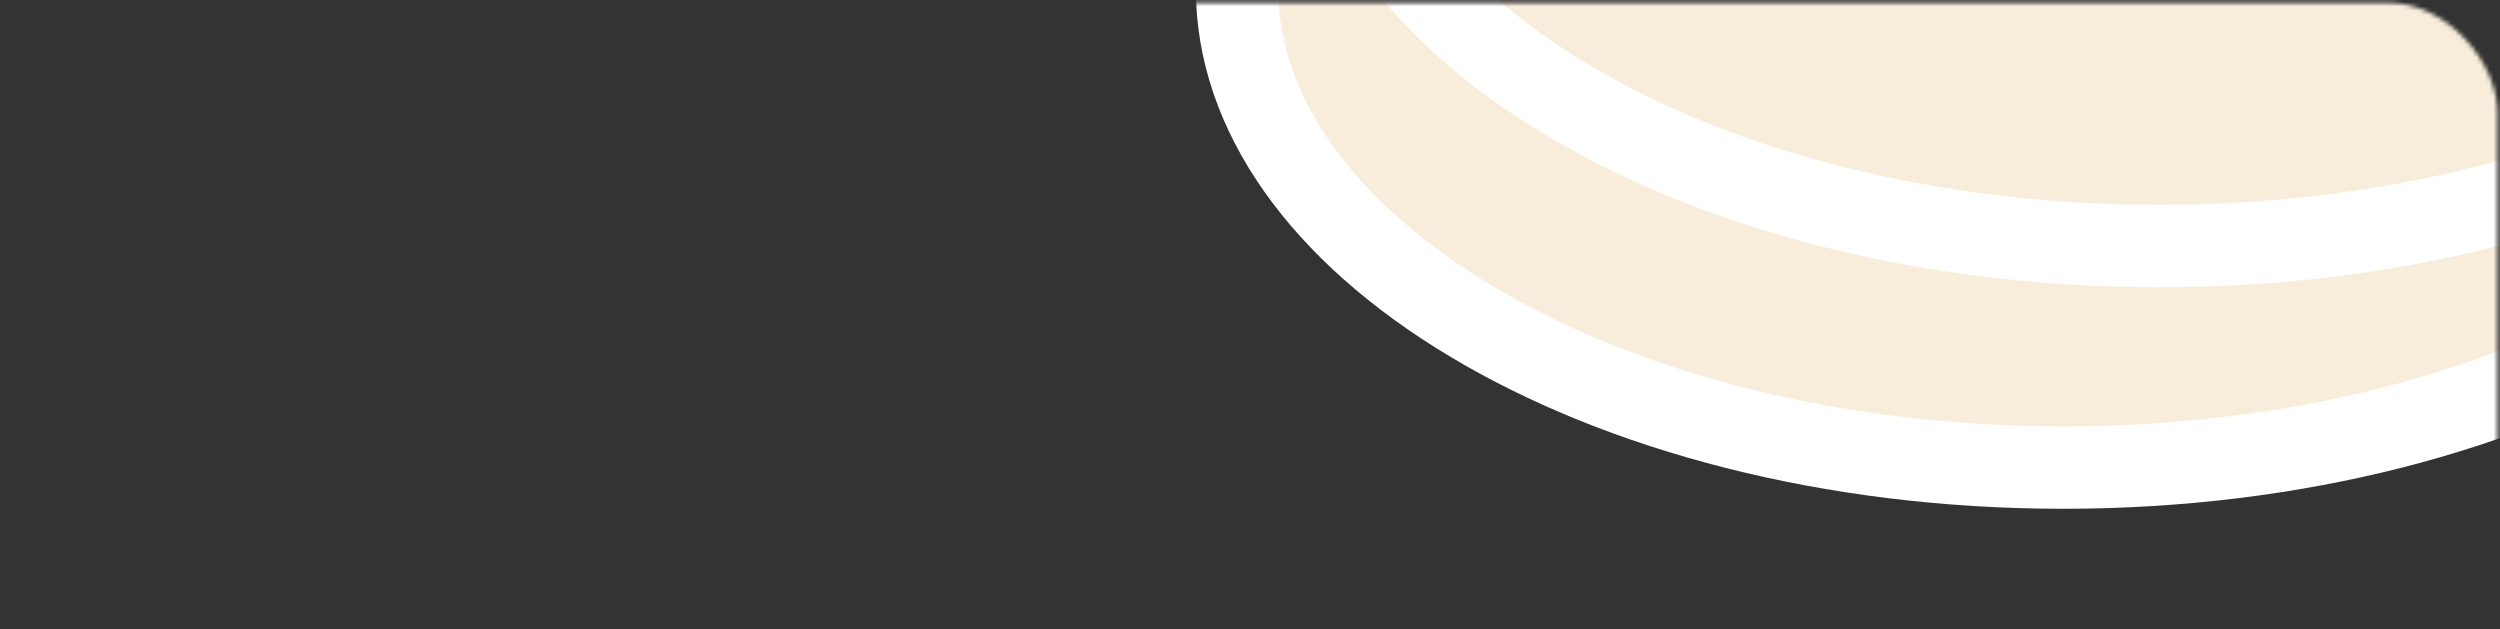 <?xml version="1.0" encoding="UTF-8"?> <svg xmlns="http://www.w3.org/2000/svg" width="588" height="148" viewBox="0 0 588 148" fill="none"><rect x="0" y="0" width="588" height="148" fill="#333333" stroke="none"/><mask id="mask0_241_43" style="mask-type:alpha" maskUnits="userSpaceOnUse" x="0" y="0" width="588" height="148"><rect y="0.642" width="587.414" height="146.853" rx="25.831" fill="#F8EDDB"></rect></mask><g mask="url(#mask0_241_43)"><path d="M679.577 -2.615C679.577 26.407 659.9 54.342 624.534 75.541C589.362 96.623 540.147 109.977 485.267 109.977C430.388 109.977 381.173 96.623 346.001 75.541C310.635 54.342 290.958 26.407 290.958 -2.615C290.958 -31.638 310.635 -59.572 346.001 -80.771C381.173 -101.854 430.388 -115.208 485.267 -115.208C540.147 -115.208 589.362 -101.854 624.534 -80.771C659.9 -59.572 679.577 -31.638 679.577 -2.615Z" fill="#F8EDDB" stroke="white" stroke-width="19.373"></path><path d="M702.079 -54.725C702.079 -25.702 682.402 2.232 647.036 23.431C611.864 44.514 562.649 57.868 507.769 57.868C452.89 57.868 403.675 44.514 368.503 23.431C333.137 2.232 313.46 -25.702 313.46 -54.725C313.46 -83.747 333.137 -111.682 368.503 -132.881C403.675 -153.963 452.89 -167.317 507.769 -167.317C562.649 -167.317 611.864 -153.963 647.036 -132.881C682.402 -111.682 702.079 -83.747 702.079 -54.725Z" fill="#F8EDDB" stroke="white" stroke-width="19.373"></path></g></svg> 